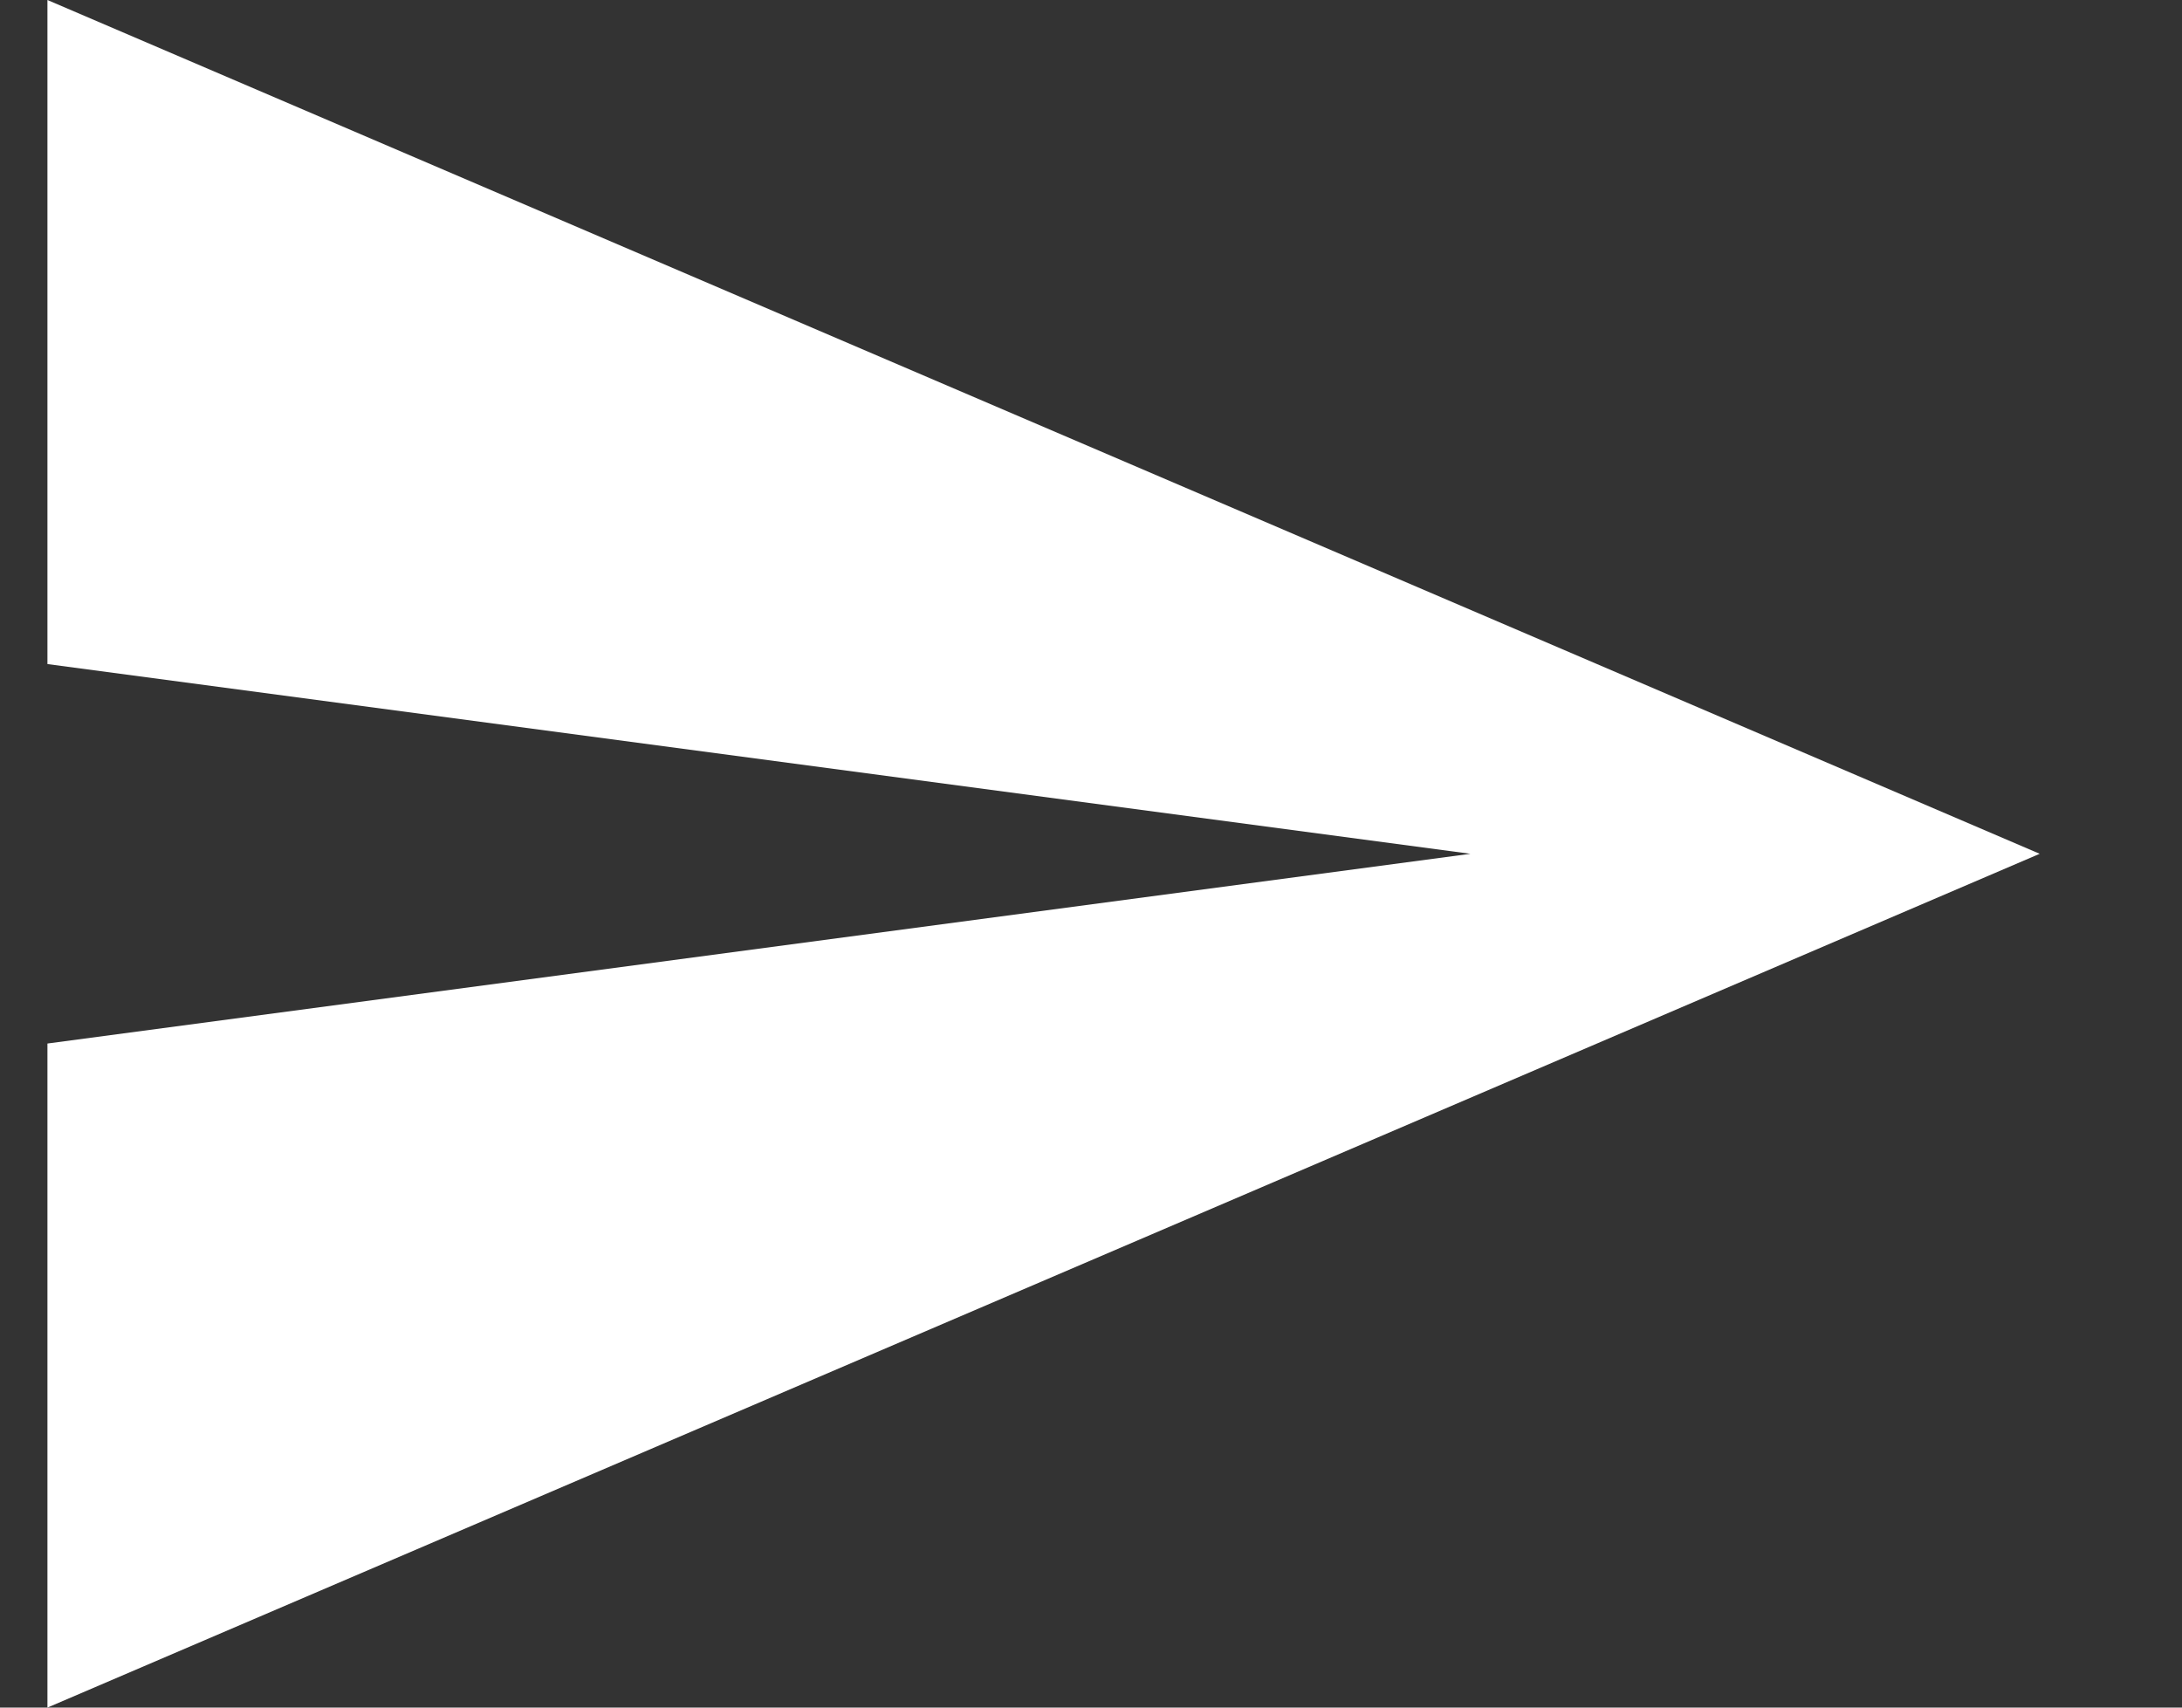 <?xml version="1.0" encoding="UTF-8"?> <svg xmlns="http://www.w3.org/2000/svg" viewBox="0 0 23 18"><rect x="0" y="0" width="23" height="18" fill="#333333" stroke="none"/> <path d="m.5 18 21-9-21-9v7l15 2-15 2v7Z" fill="#ffffff" fill-rule="evenodd" class="fill-000000"></path> </svg> 